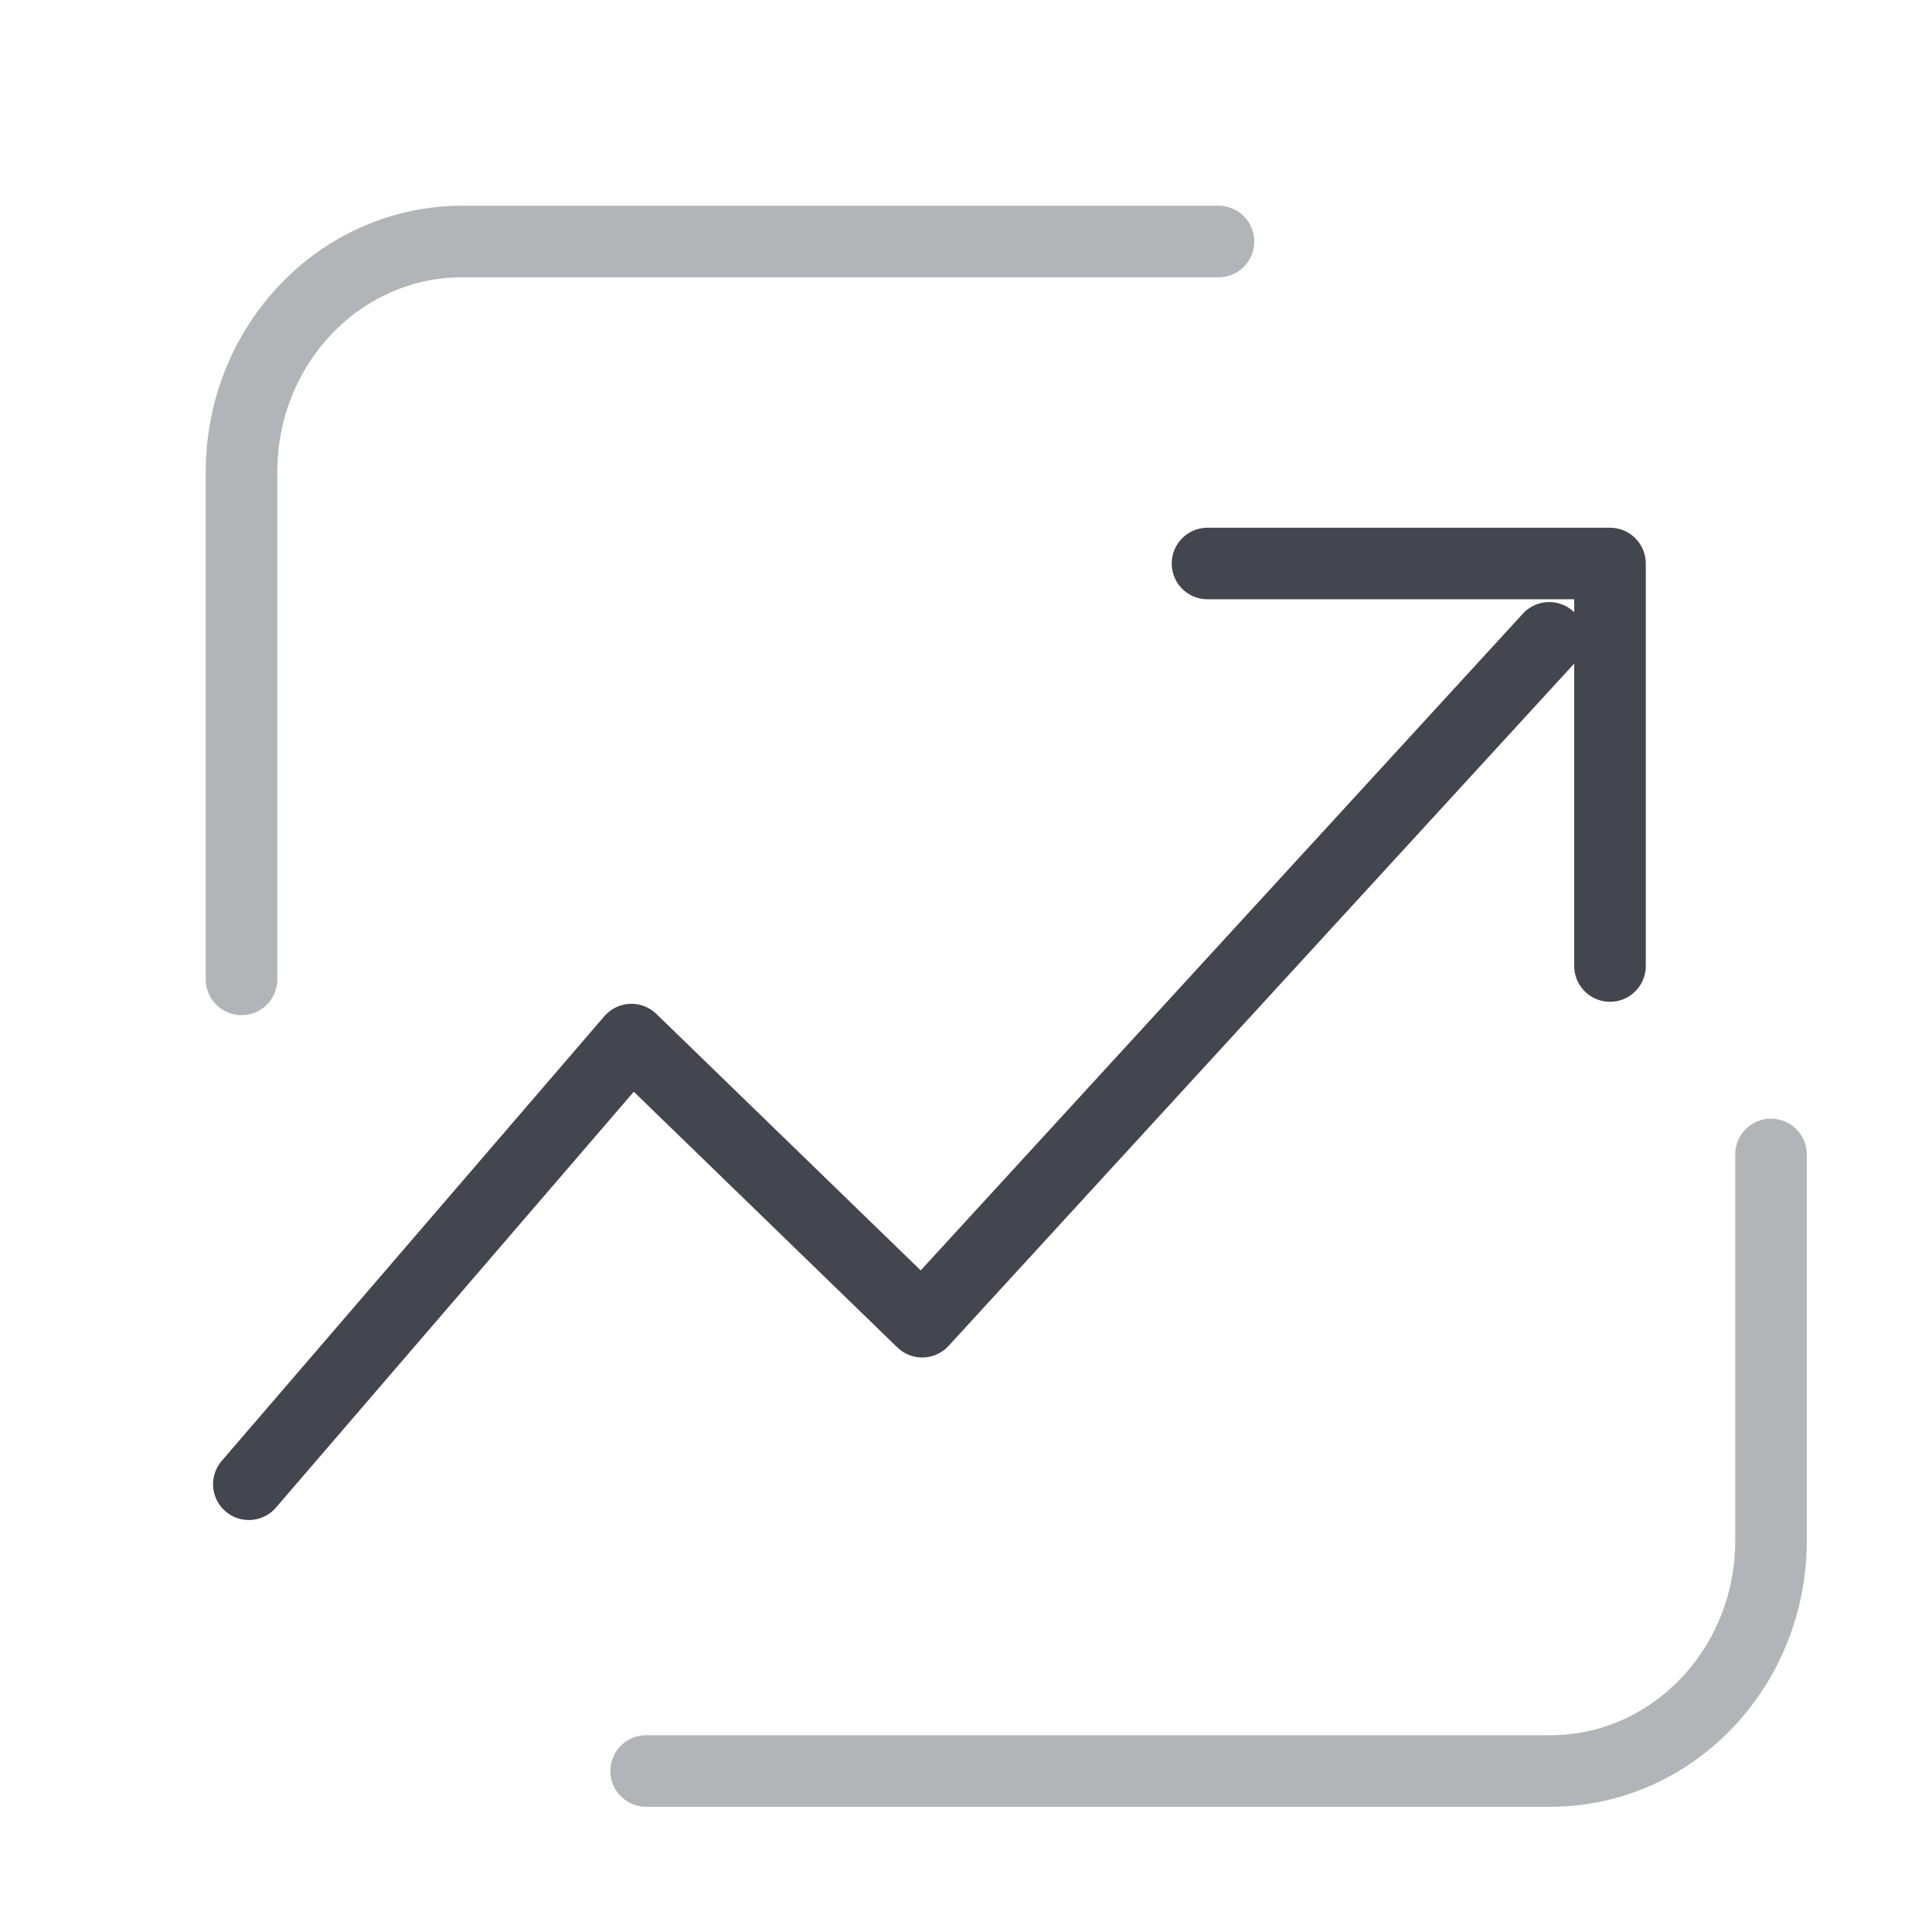 <svg width="54" height="54" viewBox="0 0 54 54" fill="none" xmlns="http://www.w3.org/2000/svg">
<path d="M6.955 41.485L17.649 29.057L25.776 36.942L43.302 17.828" stroke="#43454F" stroke-width="2" stroke-linecap="round" stroke-linejoin="round"/>
<path d="M33.75 15.75H45V27" stroke="#43454F" stroke-width="2" stroke-linecap="round" stroke-linejoin="round"/>
<path opacity="0.4" d="M6.751 27.374L6.751 13.188C6.751 9.632 9.513 6.75 12.92 6.75L34.058 6.75" stroke="#43454F" stroke-width="2" stroke-linecap="round" stroke-linejoin="round"/>
<path opacity="0.4" d="M49.5 32.267V43.062C49.5 46.617 46.738 49.5 43.331 49.5H18.06" stroke="#43454F" stroke-width="2" stroke-linecap="round" stroke-linejoin="round"/>
</svg>

